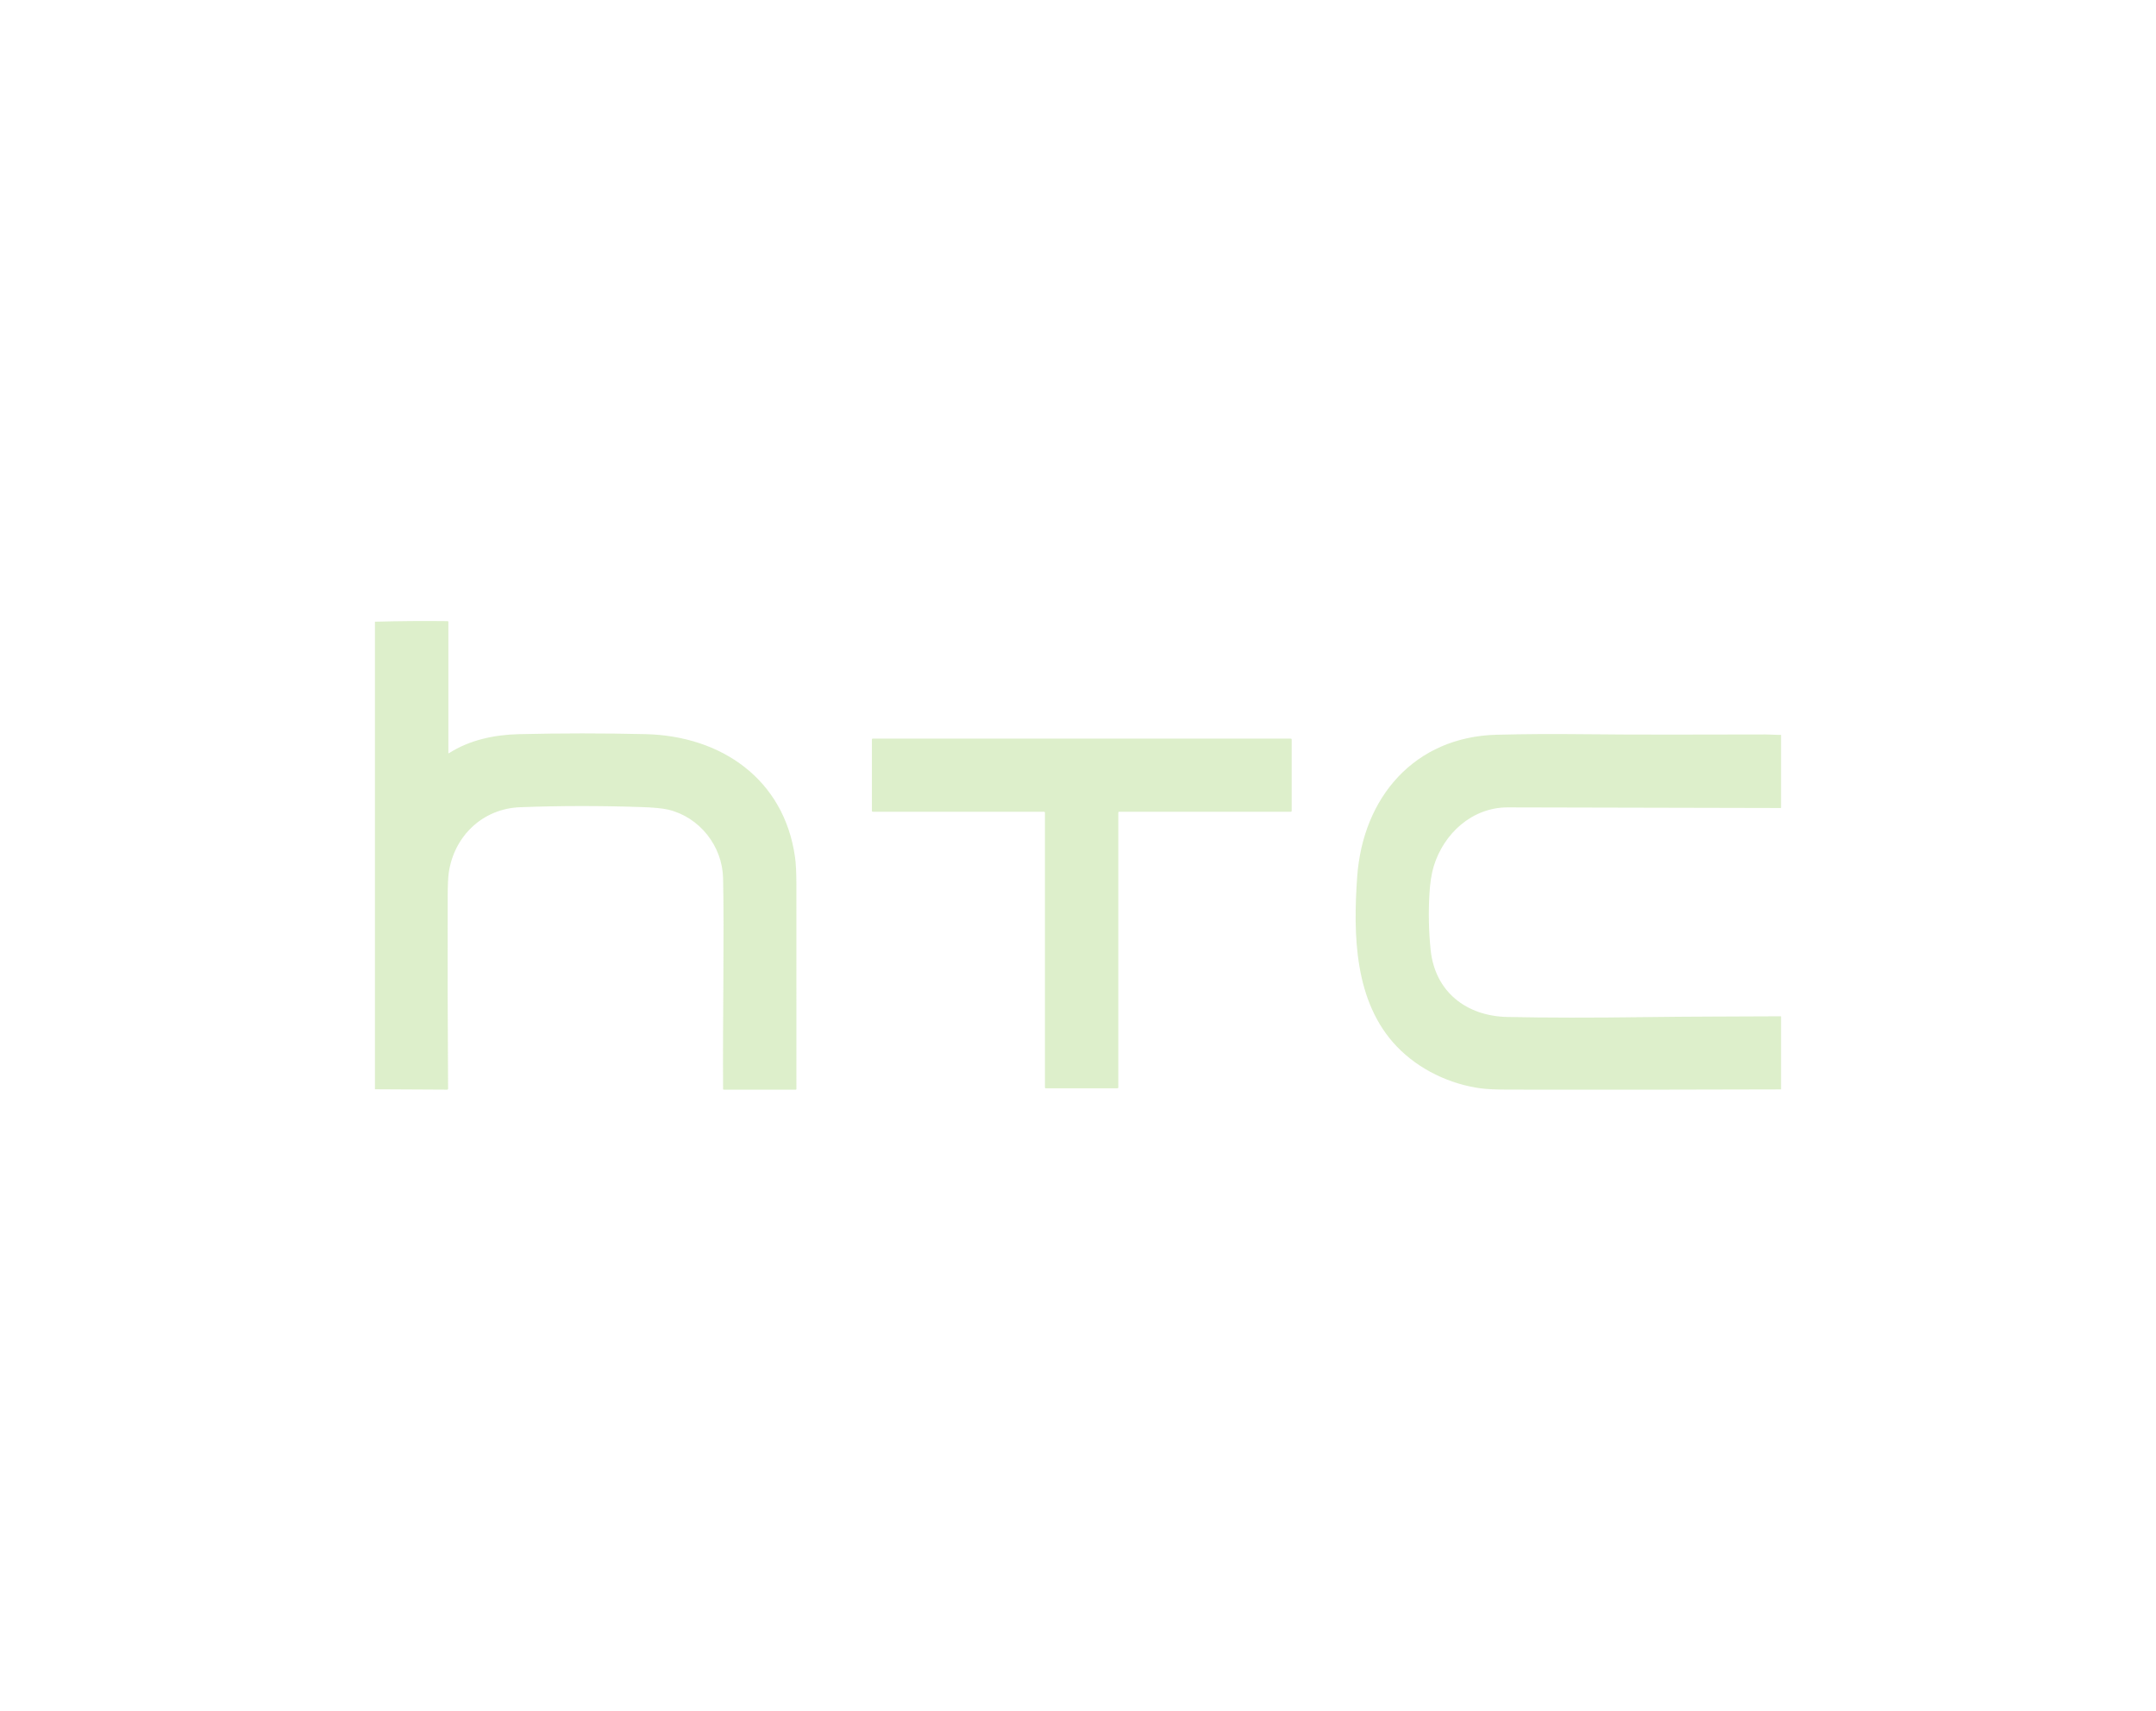 <?xml version="1.0" encoding="UTF-8"?> <svg xmlns="http://www.w3.org/2000/svg" width="184" height="146" viewBox="0 0 184 146" fill="none"><g filter="url(#filter0_b_818_970)"><rect width="184" height="146" rx="10" fill="white"></rect></g><path d="M32 92.962V53.058C34.067 53.003 36.137 52.987 38.212 53.011C38.226 53.011 38.239 53.017 38.249 53.027C38.259 53.037 38.265 53.051 38.265 53.065V64.25C38.265 64.256 38.267 64.263 38.27 64.268C38.273 64.273 38.278 64.278 38.283 64.281C38.289 64.284 38.295 64.285 38.301 64.285C38.307 64.285 38.313 64.283 38.319 64.28C40.081 63.138 42.248 62.705 44.257 62.657C47.877 62.569 51.497 62.569 55.117 62.655C61.532 62.81 66.918 66.476 67.852 73.163C67.928 73.708 67.966 74.495 67.967 75.523C67.972 81.326 67.972 87.133 67.969 92.943C67.969 92.957 67.964 92.97 67.954 92.98C67.944 92.99 67.93 92.995 67.916 92.995H61.761C61.748 92.995 61.735 92.99 61.726 92.981C61.716 92.971 61.711 92.959 61.711 92.945C61.673 86.953 61.813 79.672 61.711 74.955C61.651 72.186 59.691 69.739 57.045 69.101C56.563 68.986 55.783 68.91 54.706 68.876C51.161 68.759 47.72 68.764 44.382 68.891C41.199 69.013 38.755 71.34 38.298 74.483C38.241 74.875 38.211 75.555 38.208 76.522C38.192 81.954 38.203 87.417 38.241 92.91C38.241 92.921 38.239 92.932 38.235 92.942C38.231 92.953 38.225 92.962 38.217 92.97C38.209 92.978 38.2 92.984 38.19 92.989C38.18 92.993 38.169 92.995 38.158 92.995L32 92.962ZM152 62.718V68.958C144.228 68.944 136.456 68.926 128.684 68.905C125.631 68.897 123.2 71.144 122.353 73.952C122.169 74.563 122.049 75.339 121.993 76.281C121.899 77.87 121.932 79.458 122.093 81.046C122.461 84.665 125.166 86.719 128.647 86.792C131.976 86.861 135.858 86.865 140.294 86.805C144.195 86.75 148.099 86.757 152 86.733V92.973C144.245 93 136.489 93.007 128.734 92.993C127.683 92.99 126.901 92.955 126.388 92.886C123.738 92.533 121.096 91.279 119.219 89.324C115.561 85.518 115.48 79.742 115.826 74.838C116.305 68.041 120.726 62.873 127.759 62.704C130.115 62.647 132.472 62.632 134.831 62.658C140.108 62.717 145.389 62.685 150.667 62.68C151.068 62.679 151.554 62.723 152 62.718ZM95.441 69.343V92.811C95.441 92.828 95.434 92.845 95.422 92.857C95.409 92.87 95.393 92.877 95.375 92.877H89.242C89.225 92.877 89.208 92.87 89.196 92.857C89.183 92.845 89.177 92.828 89.177 92.811V69.343C89.177 69.325 89.169 69.308 89.157 69.296C89.145 69.284 89.128 69.276 89.111 69.276H74.478C74.46 69.276 74.443 69.269 74.431 69.257C74.419 69.245 74.412 69.228 74.412 69.21V63.103C74.412 63.085 74.419 63.068 74.431 63.056C74.443 63.043 74.46 63.036 74.478 63.036H110.169C110.187 63.036 110.204 63.043 110.216 63.056C110.228 63.068 110.235 63.085 110.235 63.103V69.21C110.235 69.228 110.228 69.245 110.216 69.257C110.204 69.269 110.187 69.276 110.169 69.276H95.507C95.49 69.276 95.473 69.284 95.46 69.296C95.448 69.308 95.441 69.325 95.441 69.343Z" fill="#8DC850" fill-opacity="0.3"></path><defs><filter id="filter0_b_818_970" x="-20" y="-20" width="224" height="186" filterUnits="userSpaceOnUse" color-interpolation-filters="sRGB"><feFlood flood-opacity="0" result="BackgroundImageFix"></feFlood><feGaussianBlur in="BackgroundImageFix" stdDeviation="10"></feGaussianBlur><feComposite in2="SourceAlpha" operator="in" result="effect1_backgroundBlur_818_970"></feComposite><feBlend mode="normal" in="SourceGraphic" in2="effect1_backgroundBlur_818_970" result="shape"></feBlend></filter></defs></svg> 
